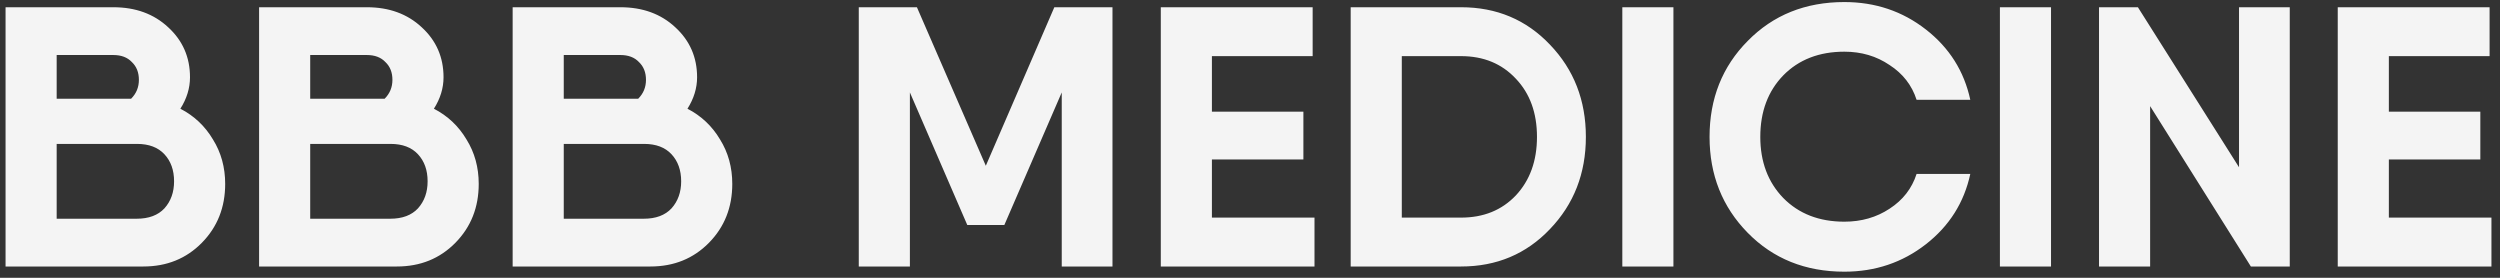 <?xml version="1.0" encoding="UTF-8"?> <svg xmlns="http://www.w3.org/2000/svg" width="135" height="15" viewBox="0 0 135 15" fill="none"><rect x="0" y="0" width="135" height="15" fill="#333333" stroke="none"/> <path d="M9.74 5.871C10.487 6.257 11.073 6.811 11.5 7.531C11.94 8.237 12.16 9.037 12.16 9.931C12.16 11.197 11.74 12.257 10.9 13.111C10.06 13.964 9.007 14.391 7.74 14.391H0.96H0.3V0.391H3.06H6.12C7.32 0.391 8.307 0.751 9.08 1.471C9.867 2.191 10.26 3.091 10.26 4.171C10.26 4.757 10.087 5.324 9.74 5.871ZM6.12 2.971H3.06V5.331H7.08C7.36 5.051 7.5 4.711 7.5 4.311C7.5 3.911 7.373 3.591 7.12 3.351C6.88 3.097 6.547 2.971 6.12 2.971ZM7.38 11.811C8.033 11.811 8.533 11.624 8.88 11.251C9.227 10.864 9.4 10.377 9.4 9.791C9.4 9.191 9.227 8.704 8.88 8.331C8.533 7.957 8.04 7.771 7.4 7.771H3.06V11.811H7.38ZM23.431 5.871C24.178 6.257 24.765 6.811 25.191 7.531C25.631 8.237 25.851 9.037 25.851 9.931C25.851 11.197 25.431 12.257 24.591 13.111C23.751 13.964 22.698 14.391 21.431 14.391H14.651H13.991V0.391H16.751H19.811C21.011 0.391 21.998 0.751 22.771 1.471C23.558 2.191 23.951 3.091 23.951 4.171C23.951 4.757 23.778 5.324 23.431 5.871ZM19.811 2.971H16.751V5.331H20.771C21.051 5.051 21.191 4.711 21.191 4.311C21.191 3.911 21.065 3.591 20.811 3.351C20.571 3.097 20.238 2.971 19.811 2.971ZM21.071 11.811C21.725 11.811 22.225 11.624 22.571 11.251C22.918 10.864 23.091 10.377 23.091 9.791C23.091 9.191 22.918 8.704 22.571 8.331C22.225 7.957 21.731 7.771 21.091 7.771H16.751V11.811H21.071ZM37.123 5.871C37.87 6.257 38.456 6.811 38.883 7.531C39.323 8.237 39.543 9.037 39.543 9.931C39.543 11.197 39.123 12.257 38.283 13.111C37.443 13.964 36.389 14.391 35.123 14.391H28.343H27.683V0.391H30.443H33.503C34.703 0.391 35.69 0.751 36.463 1.471C37.249 2.191 37.643 3.091 37.643 4.171C37.643 4.757 37.469 5.324 37.123 5.871ZM33.503 2.971H30.443V5.331H34.463C34.743 5.051 34.883 4.711 34.883 4.311C34.883 3.911 34.756 3.591 34.503 3.351C34.263 3.097 33.929 2.971 33.503 2.971ZM34.763 11.811C35.416 11.811 35.916 11.624 36.263 11.251C36.609 10.864 36.783 10.377 36.783 9.791C36.783 9.191 36.609 8.704 36.263 8.331C35.916 7.957 35.423 7.771 34.783 7.771H30.443V11.811H34.763ZM60.074 0.391V14.391H57.334V4.991L54.234 12.151H52.234L49.134 4.991V14.391H46.374V0.391H49.134H49.514L53.234 8.951L56.934 0.391H60.074ZM65.443 11.751H70.983V14.391H63.583H62.683V0.391H65.443H70.883V3.031H65.443V6.031H70.383V8.611H65.443V11.751ZM78.897 0.391C80.817 0.391 82.417 1.064 83.697 2.411C84.99 3.757 85.637 5.417 85.637 7.391C85.637 9.364 84.99 11.024 83.697 12.371C82.417 13.717 80.817 14.391 78.897 14.391H73.837H72.937V0.391H75.697H78.897ZM78.897 11.751C80.11 11.751 81.097 11.351 81.857 10.551C82.617 9.737 82.997 8.684 82.997 7.391C82.997 6.097 82.617 5.051 81.857 4.251C81.097 3.437 80.11 3.031 78.897 3.031H75.697V11.751H78.897ZM87.605 0.391H90.365V14.391H87.605V0.391ZM99.596 14.671C97.49 14.671 95.75 13.971 94.376 12.571C93.003 11.171 92.316 9.444 92.316 7.391C92.316 5.324 93.003 3.597 94.376 2.211C95.75 0.811 97.49 0.111 99.596 0.111C101.263 0.111 102.73 0.604 103.996 1.591C105.263 2.577 106.063 3.844 106.396 5.391H103.496C103.243 4.604 102.756 3.977 102.036 3.511C101.33 3.031 100.516 2.791 99.596 2.791C98.236 2.791 97.136 3.217 96.296 4.071C95.47 4.924 95.056 6.031 95.056 7.391C95.056 8.737 95.47 9.837 96.296 10.691C97.136 11.544 98.236 11.971 99.596 11.971C100.516 11.971 101.33 11.737 102.036 11.271C102.756 10.804 103.243 10.177 103.496 9.391H106.396C106.063 10.937 105.263 12.204 103.996 13.191C102.73 14.177 101.263 14.671 99.596 14.671ZM107.995 0.391H110.755V14.391H107.995V0.391ZM120.907 0.391H123.647V14.391H121.547L116.107 5.731V14.391H113.347V0.391H115.447L120.907 9.031V0.391ZM128.998 11.751H134.538V14.391H127.138H126.238V0.391H128.998H134.438V3.031H128.998V6.031H133.938V8.611H128.998V11.751Z" fill="#F4F4F4"></path> </svg> 